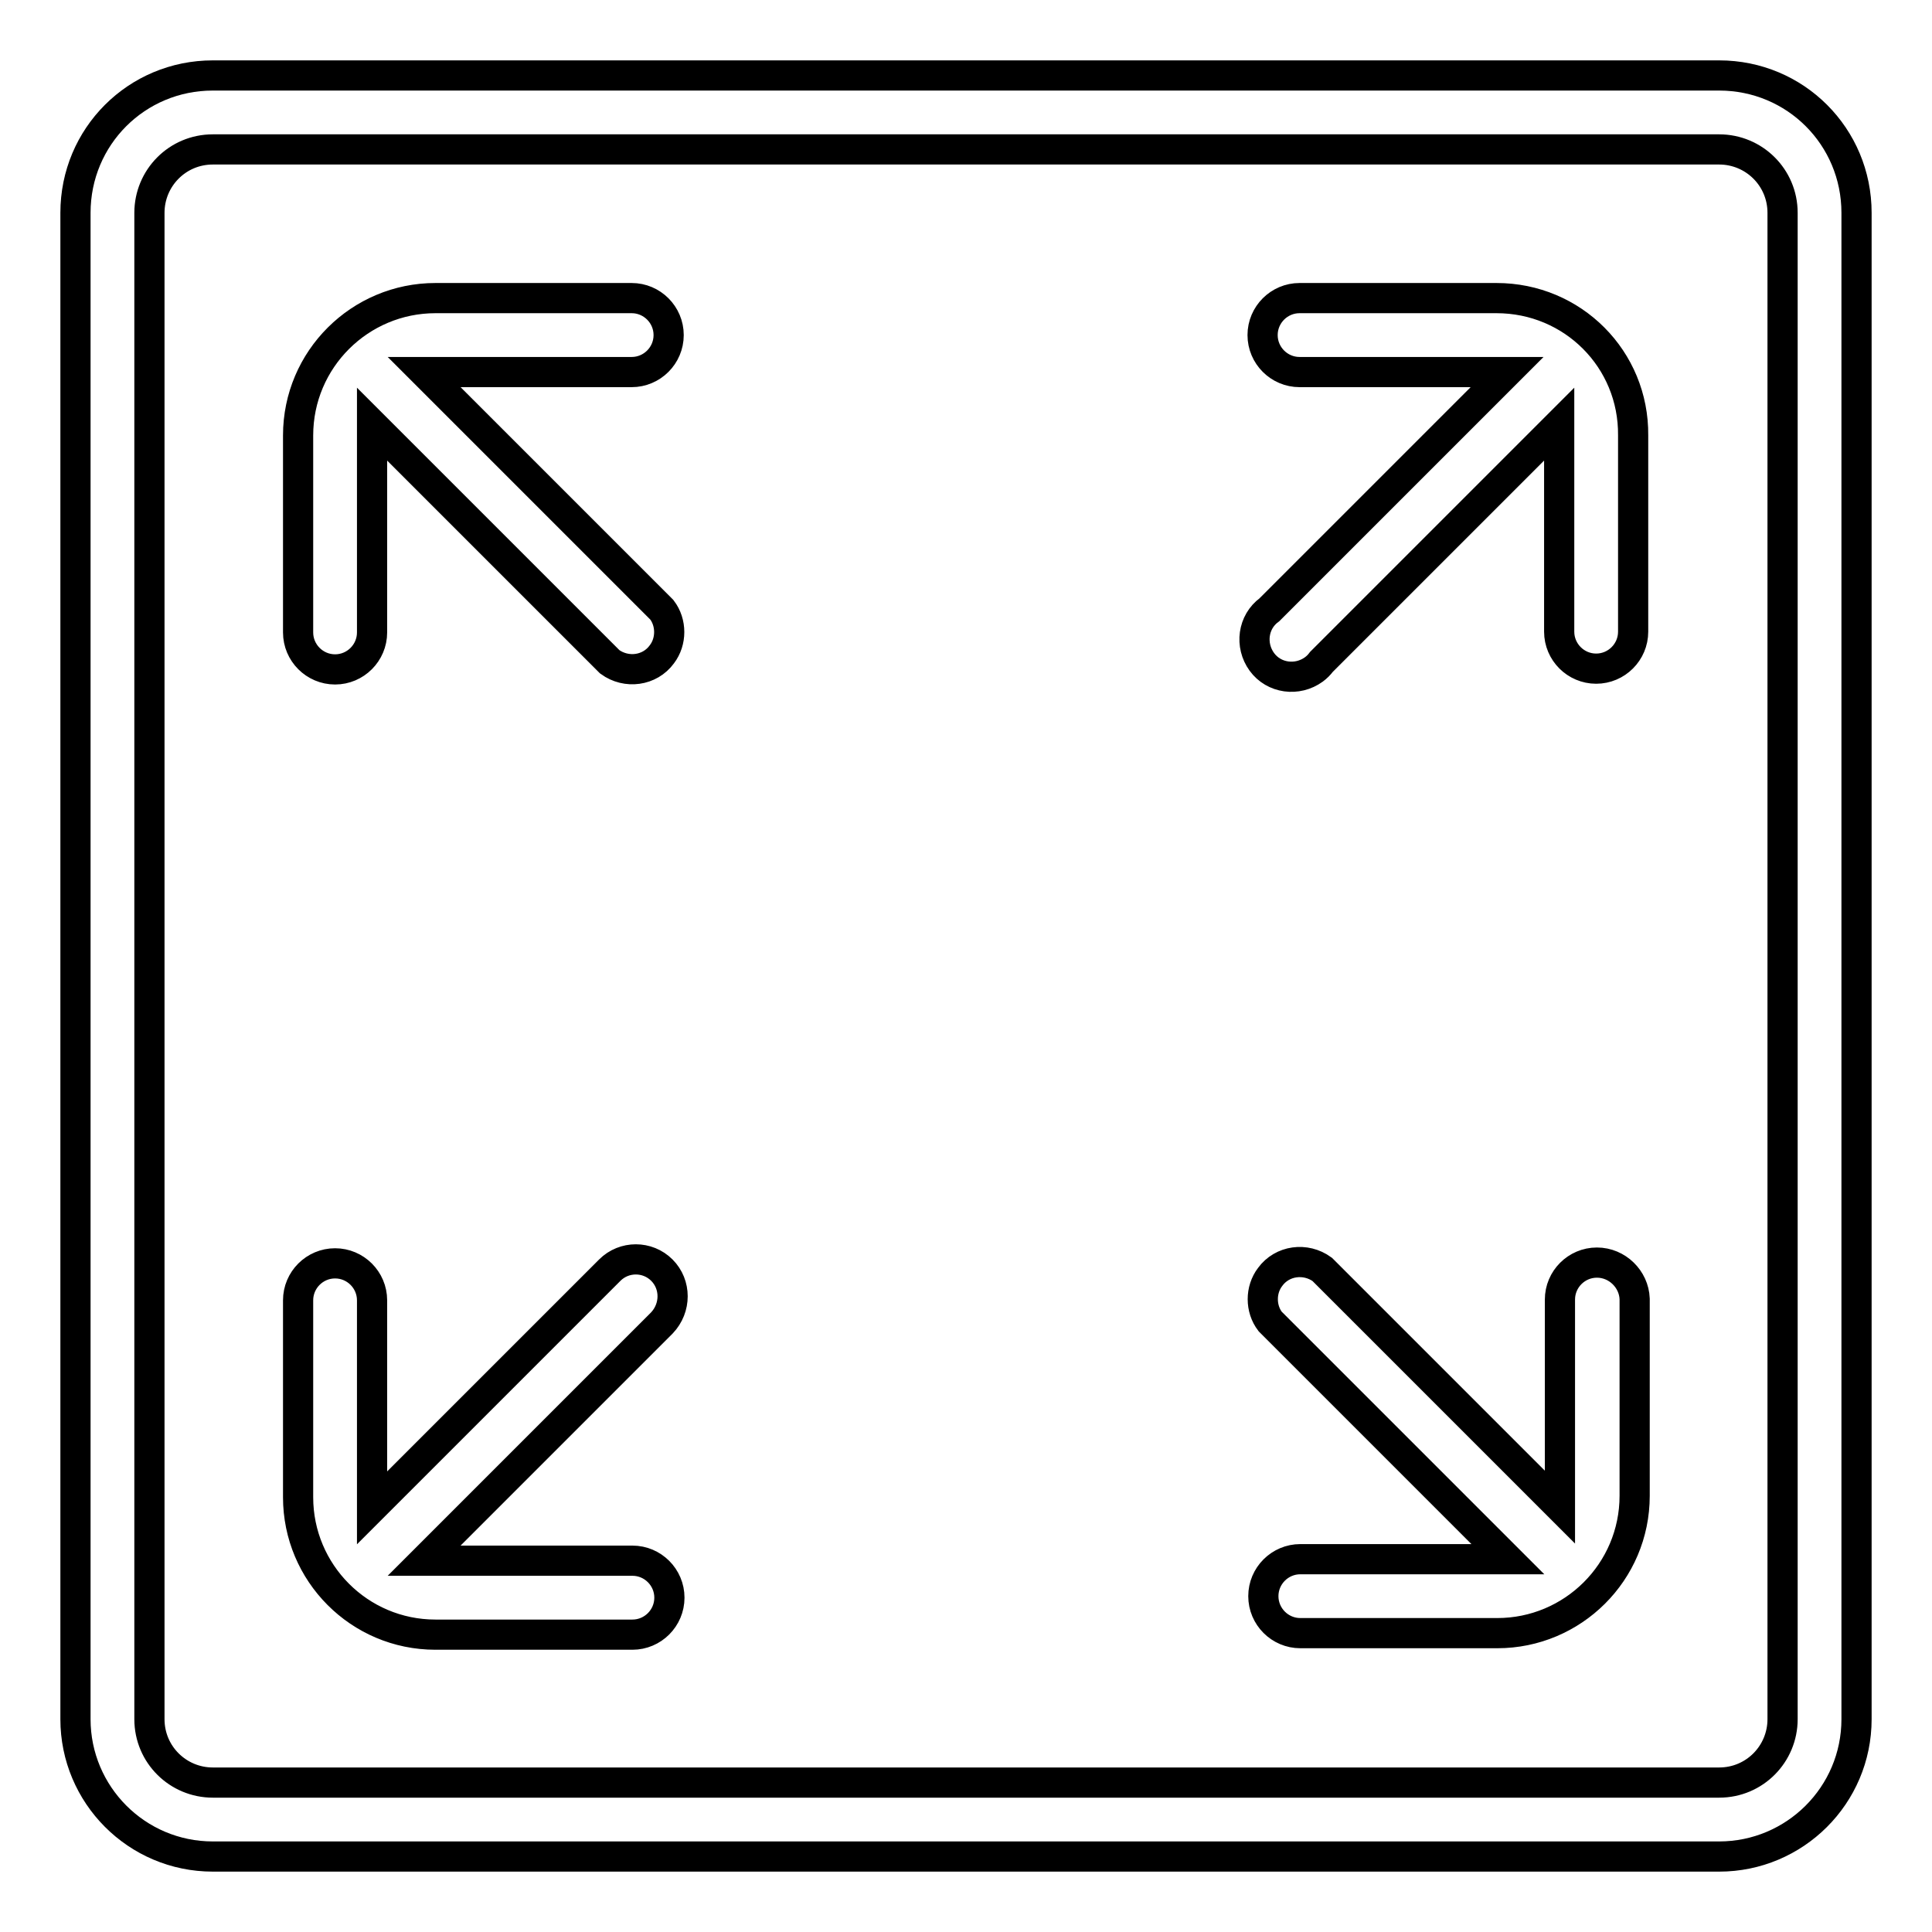 <?xml version="1.0" encoding="utf-8"?>
<!-- Svg Vector Icons : http://www.onlinewebfonts.com/icon -->
<!DOCTYPE svg PUBLIC "-//W3C//DTD SVG 1.1//EN" "http://www.w3.org/Graphics/SVG/1.1/DTD/svg11.dtd">
<svg version="1.1" xmlns="http://www.w3.org/2000/svg" xmlns:xlink="http://www.w3.org/1999/xlink" x="0px" y="0px" viewBox="0 0 256 256" enable-background="new 0 0 256 256" xml:space="preserve">
<g> <path stroke-width="4" fill-opacity="0" stroke="#000000"  d="M227.8,10H28.2C18.1,10,10,18.1,10,28.2v199.6c0,10,8.1,18.2,18.2,18.2l0,0h199.6c10,0,18.2-8.1,18.2-18.2 l0,0V28.2C246,18.1,237.9,10,227.8,10L227.8,10z M236.2,227.8c0,4.6-3.7,8.4-8.4,8.4l0,0H28.2c-4.6,0-8.4-3.7-8.4-8.4l0,0V28.2 c0-4.6,3.7-8.4,8.4-8.4h199.6c4.6,0,8.4,3.7,8.4,8.4l0,0V227.8z"/> <path stroke-width="4" fill-opacity="0" stroke="#000000"  d="M56.2,49.3h27.5c2.7,0,4.9-2.2,4.9-4.9c0-2.7-2.2-4.9-4.9-4.9H57.7c-10,0-18.2,8.1-18.2,18.2l0,0v26.1 c0,2.7,2.2,4.9,4.9,4.9c2.7,0,4.9-2.2,4.9-4.9V56.2l31.5,31.5c2.2,1.6,5.3,1.2,6.9-1c1.3-1.7,1.3-4.2,0-5.9L56.2,49.3z  M211.6,167.3c-2.7,0-4.9,2.2-4.9,4.9v27.5l-31.5-31.5c-2.2-1.6-5.3-1.2-6.9,1c-1.3,1.7-1.3,4.2,0,5.9l31.5,31.5h-27.5 c-2.7,0-4.9,2.2-4.9,4.9c0,2.7,2.2,4.9,4.9,4.9h26.1c10,0,18.2-8.1,18.2-18.2l0,0v-26.1C216.5,169.5,214.3,167.3,211.6,167.3z  M87.7,168.3c-1.9-1.9-5-1.9-6.9,0l-31.5,31.5v-27.5c0-2.7-2.2-4.9-4.9-4.9c-2.7,0-4.9,2.2-4.9,4.9v26.1c0,10,8.1,18.2,18.2,18.2 l0,0h26.1c2.7,0,4.9-2.2,4.9-4.9c0-2.7-2.2-4.9-4.9-4.9H56.2l31.5-31.5C89.6,173.3,89.6,170.2,87.7,168.3z M198.3,39.5h-26.1 c-2.7,0-4.9,2.2-4.9,4.9c0,2.7,2.2,4.9,4.9,4.9h27.5l-31.5,31.5c-2.2,1.6-2.6,4.7-1,6.9c1.6,2.2,4.7,2.6,6.9,1c0.4-0.3,0.7-0.6,1-1 l31.5-31.5v27.5c0,2.7,2.2,4.9,4.9,4.9c2.7,0,4.9-2.2,4.9-4.9V57.7C216.5,47.6,208.4,39.5,198.3,39.5L198.3,39.5z"/></g>
</svg>
